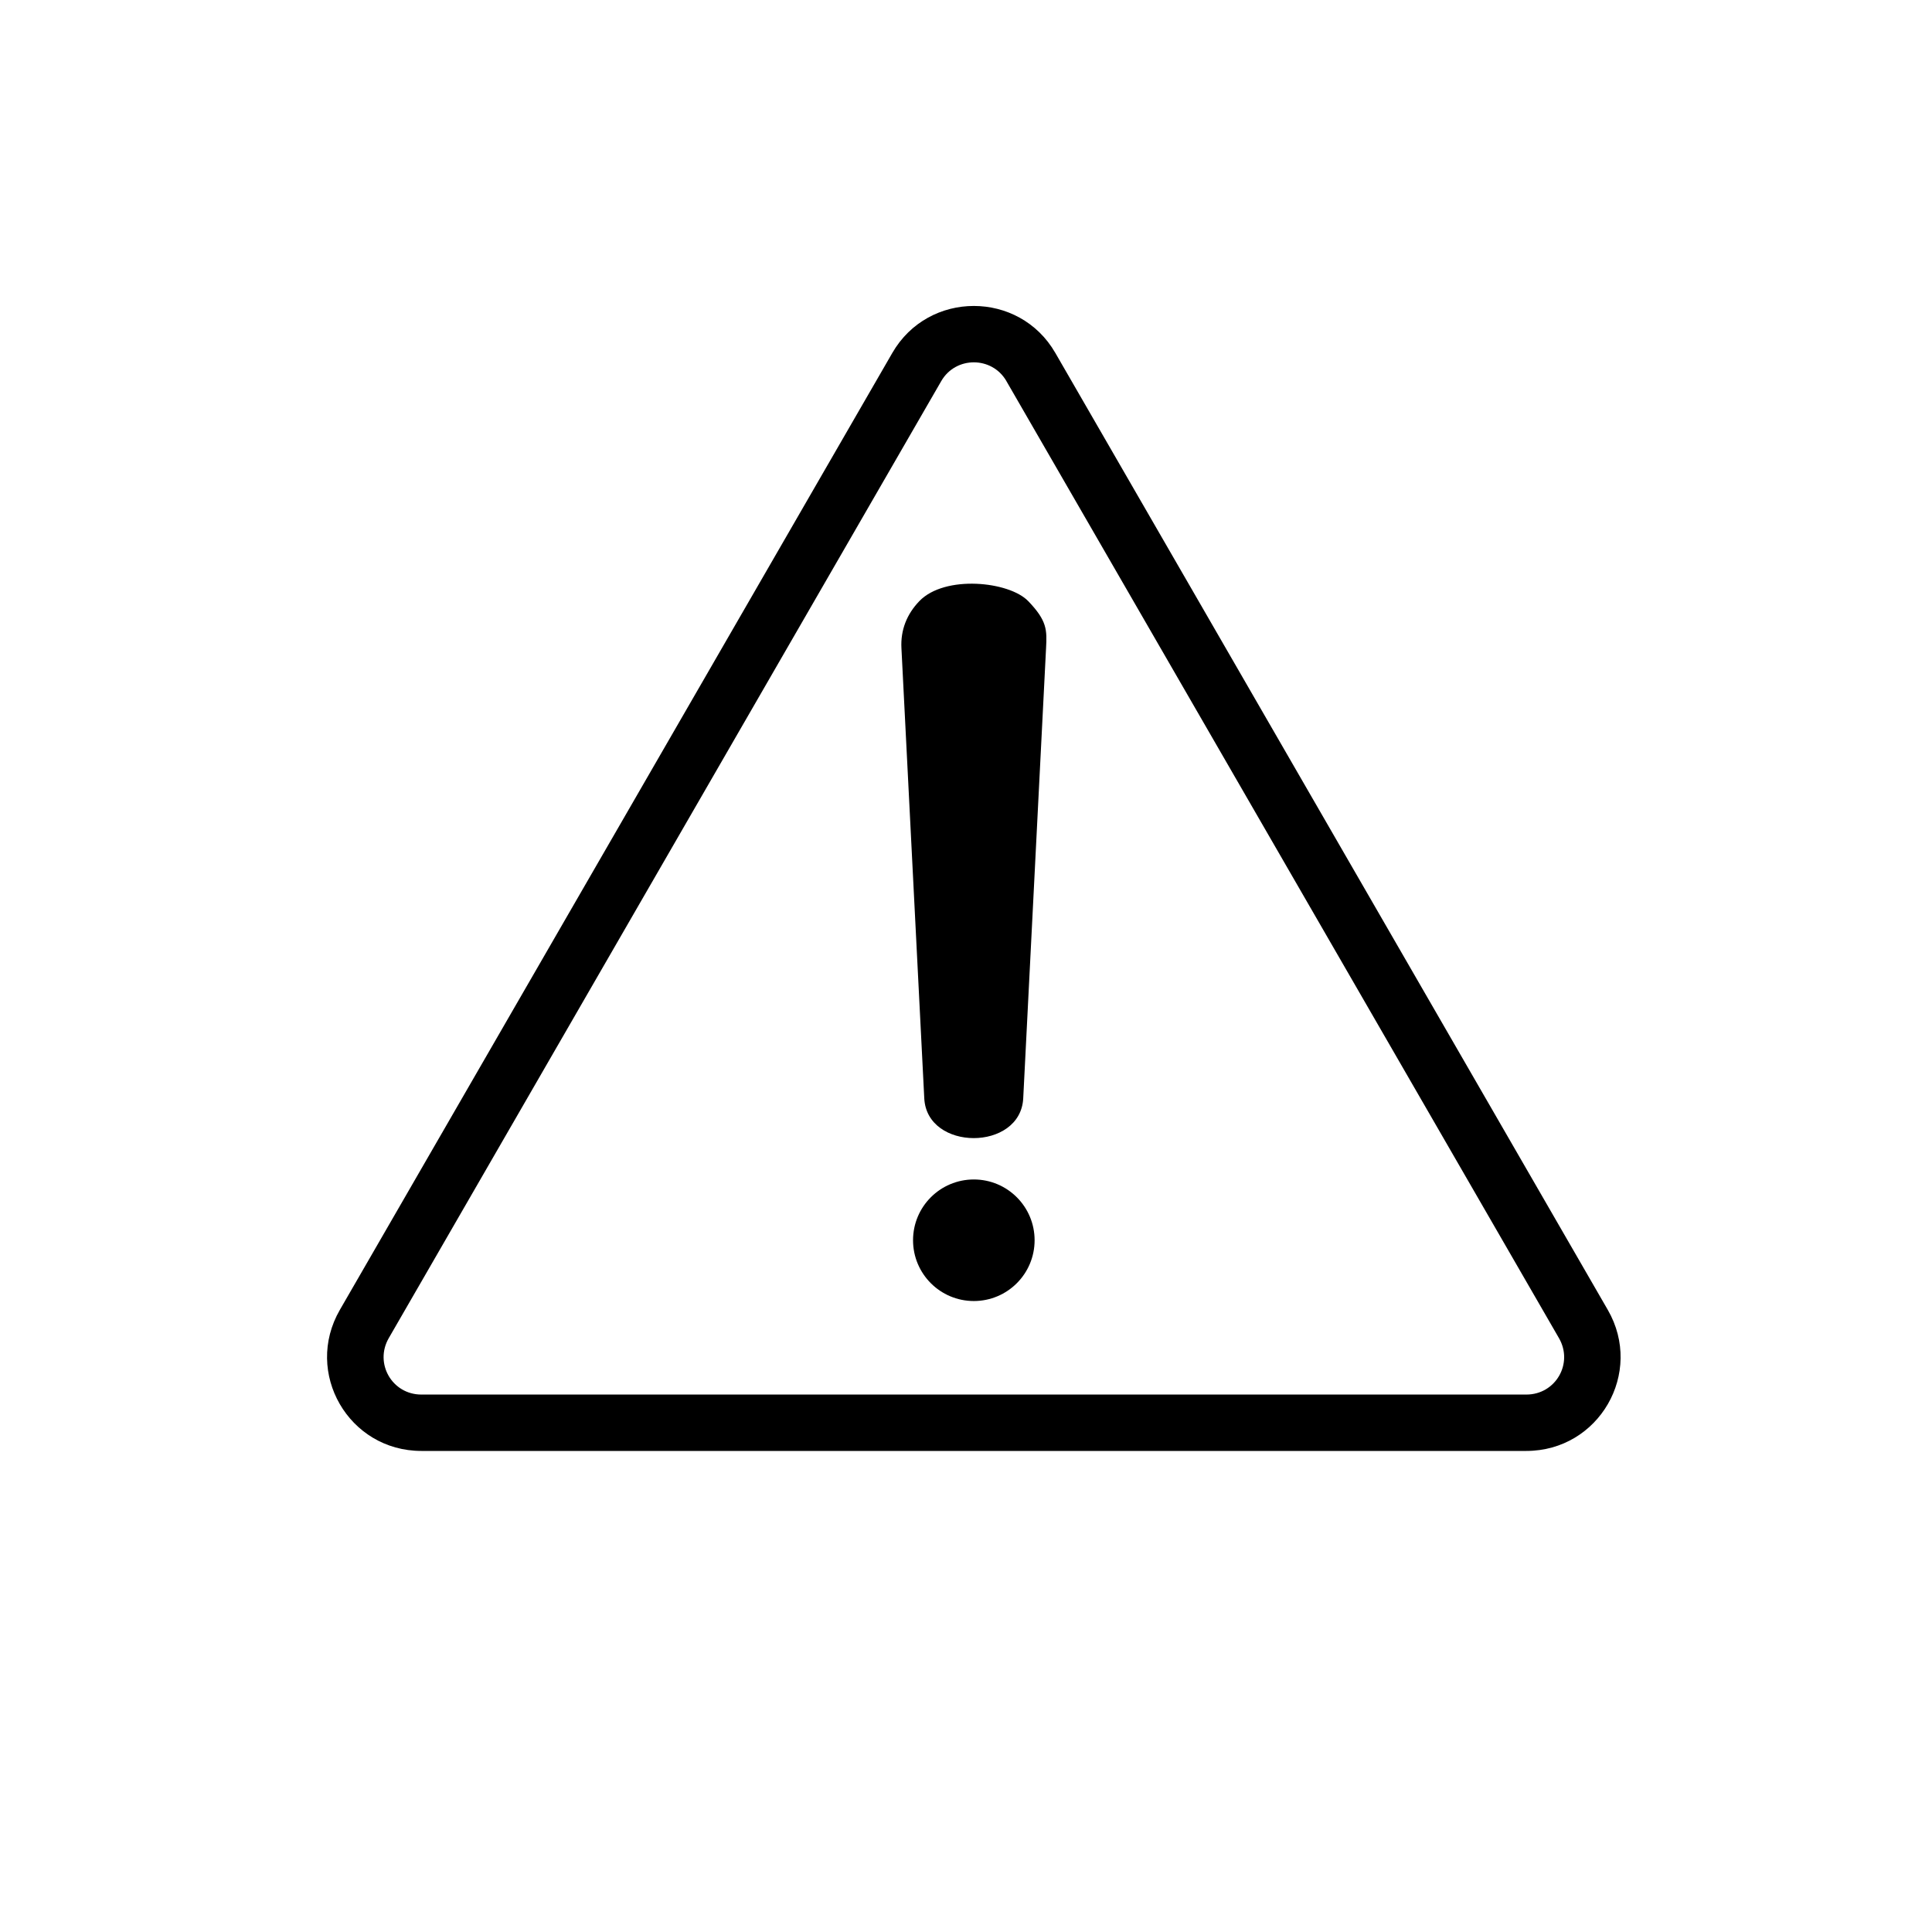 <svg width="100" height="100" viewBox="0 0 100 100" fill="none" xmlns="http://www.w3.org/2000/svg">
<g clip-path="url(#clip0_282_67)">
<path fill-rule="evenodd" clip-rule="evenodd" d="M54.622 18.265L83.218 67.797C85.099 71.054 82.763 75.1 79.001 75.1H21.809C18.047 75.1 15.711 71.052 17.592 67.797L46.188 18.265C48.058 15.027 52.753 15.027 54.622 18.265ZM52.092 19.725C51.344 18.431 49.466 18.431 48.719 19.725L20.123 69.26C19.367 70.571 20.297 72.182 21.809 72.182H79.004C80.519 72.182 81.449 70.571 80.691 69.26L52.092 19.728V19.725Z" fill="black"/>
<path fill-rule="evenodd" clip-rule="evenodd" d="M50.405 61.049C52.143 61.049 53.551 62.457 53.551 64.195C53.551 65.933 52.143 67.341 50.405 67.341C48.668 67.341 47.259 65.933 47.259 64.195C47.259 62.457 48.668 61.049 50.405 61.049ZM53.217 31.11C54.201 32.132 54.193 32.607 54.144 33.543L52.962 56.849C52.822 59.595 47.978 59.595 47.84 56.849L46.658 33.546C46.609 32.61 46.936 31.788 47.586 31.113C48.905 29.744 52.235 30.091 53.219 31.113L53.217 31.11Z" fill="black"/>
</g>
<defs>
<clipPath id="clip0_282_67">
<rect width="66.954" height="59.265" fill="white" transform="translate(16.928 15.837)"/>
</clipPath>
</defs>
</svg>
